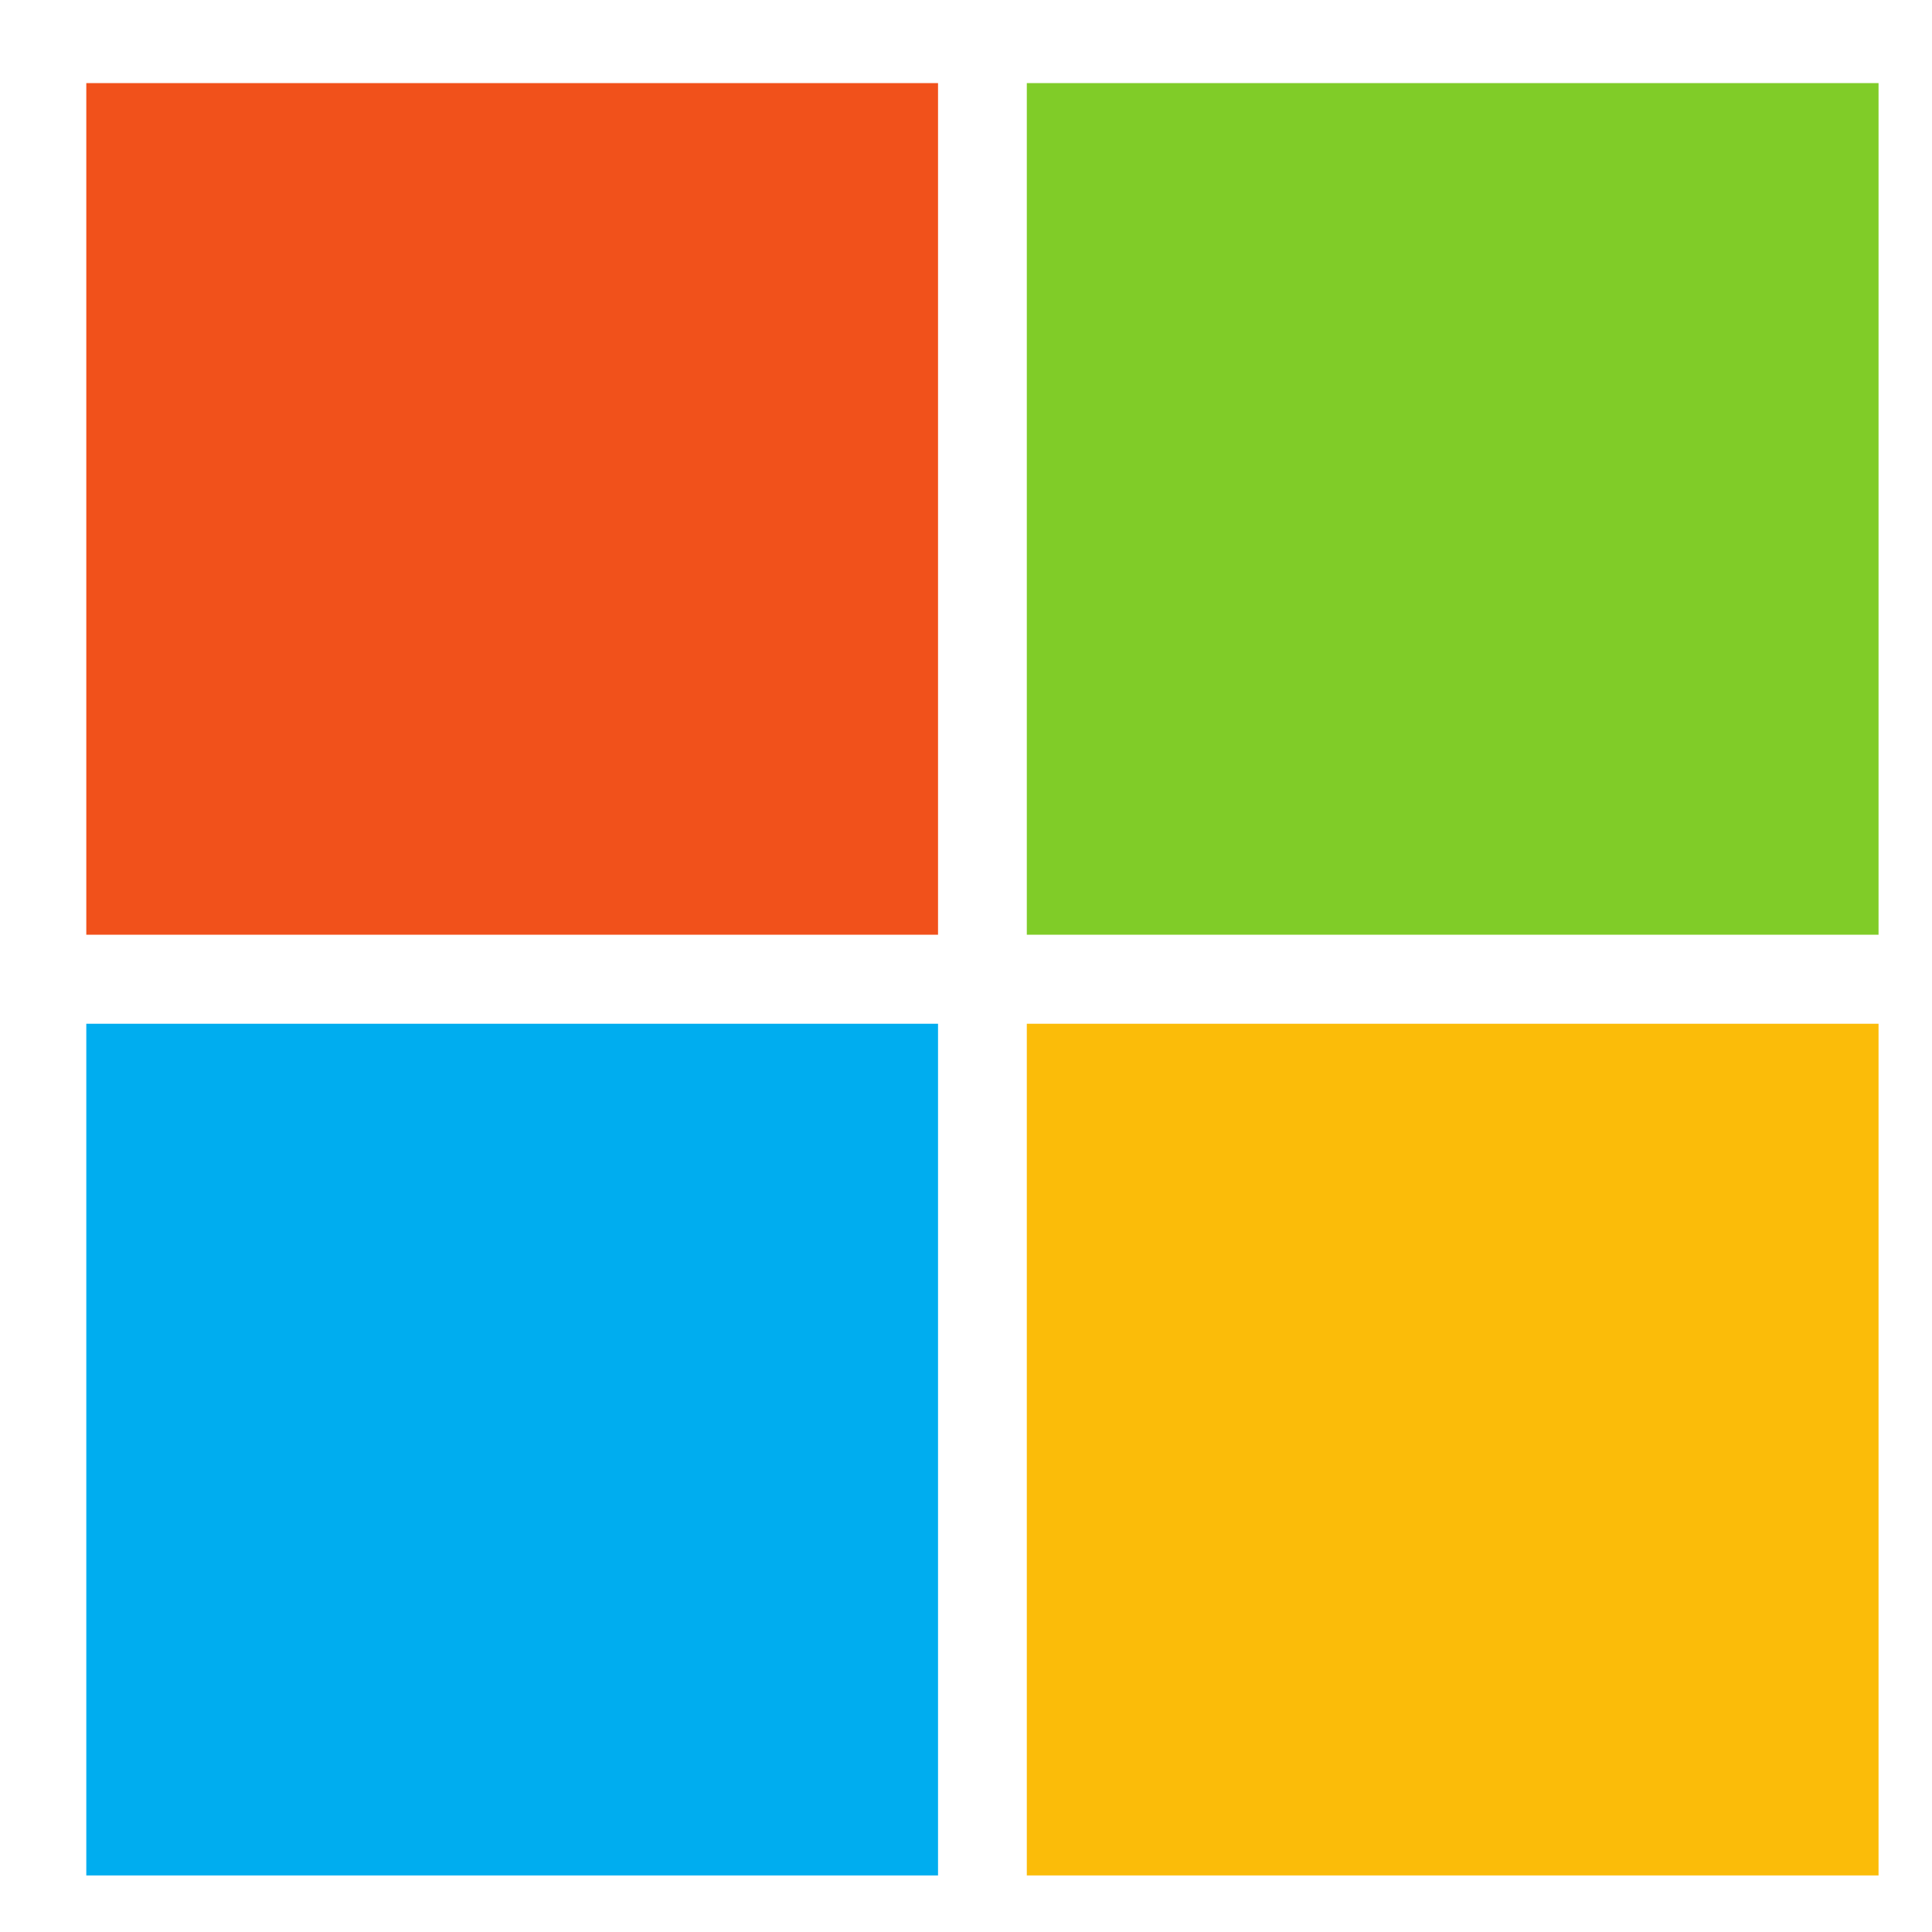<svg width="21" height="21" viewBox="0 0 21 21" fill="none" xmlns="http://www.w3.org/2000/svg">
<g clip-path="url(#clip0_640_5398)">
<path d="M10.196 10.16H0.938V0.903H10.196V10.16Z" fill="#F1511B"/>
<path d="M20.42 10.16H11.161V0.903H20.419V10.16H20.42Z" fill="#80CC28"/>
<path d="M10.196 20.385H0.938V11.128H10.196V20.385Z" fill="#00ADEF"/>
<path d="M20.42 20.385H11.161V11.128H20.419V20.385H20.42Z" fill="#FBBC09"/>
</g>
<defs>
<clipPath id="clip0_640_5398">
<rect width="19.483" height="19.483" fill="white" transform="translate(0.938 0.903)"/>
</clipPath>
</defs>
</svg>
